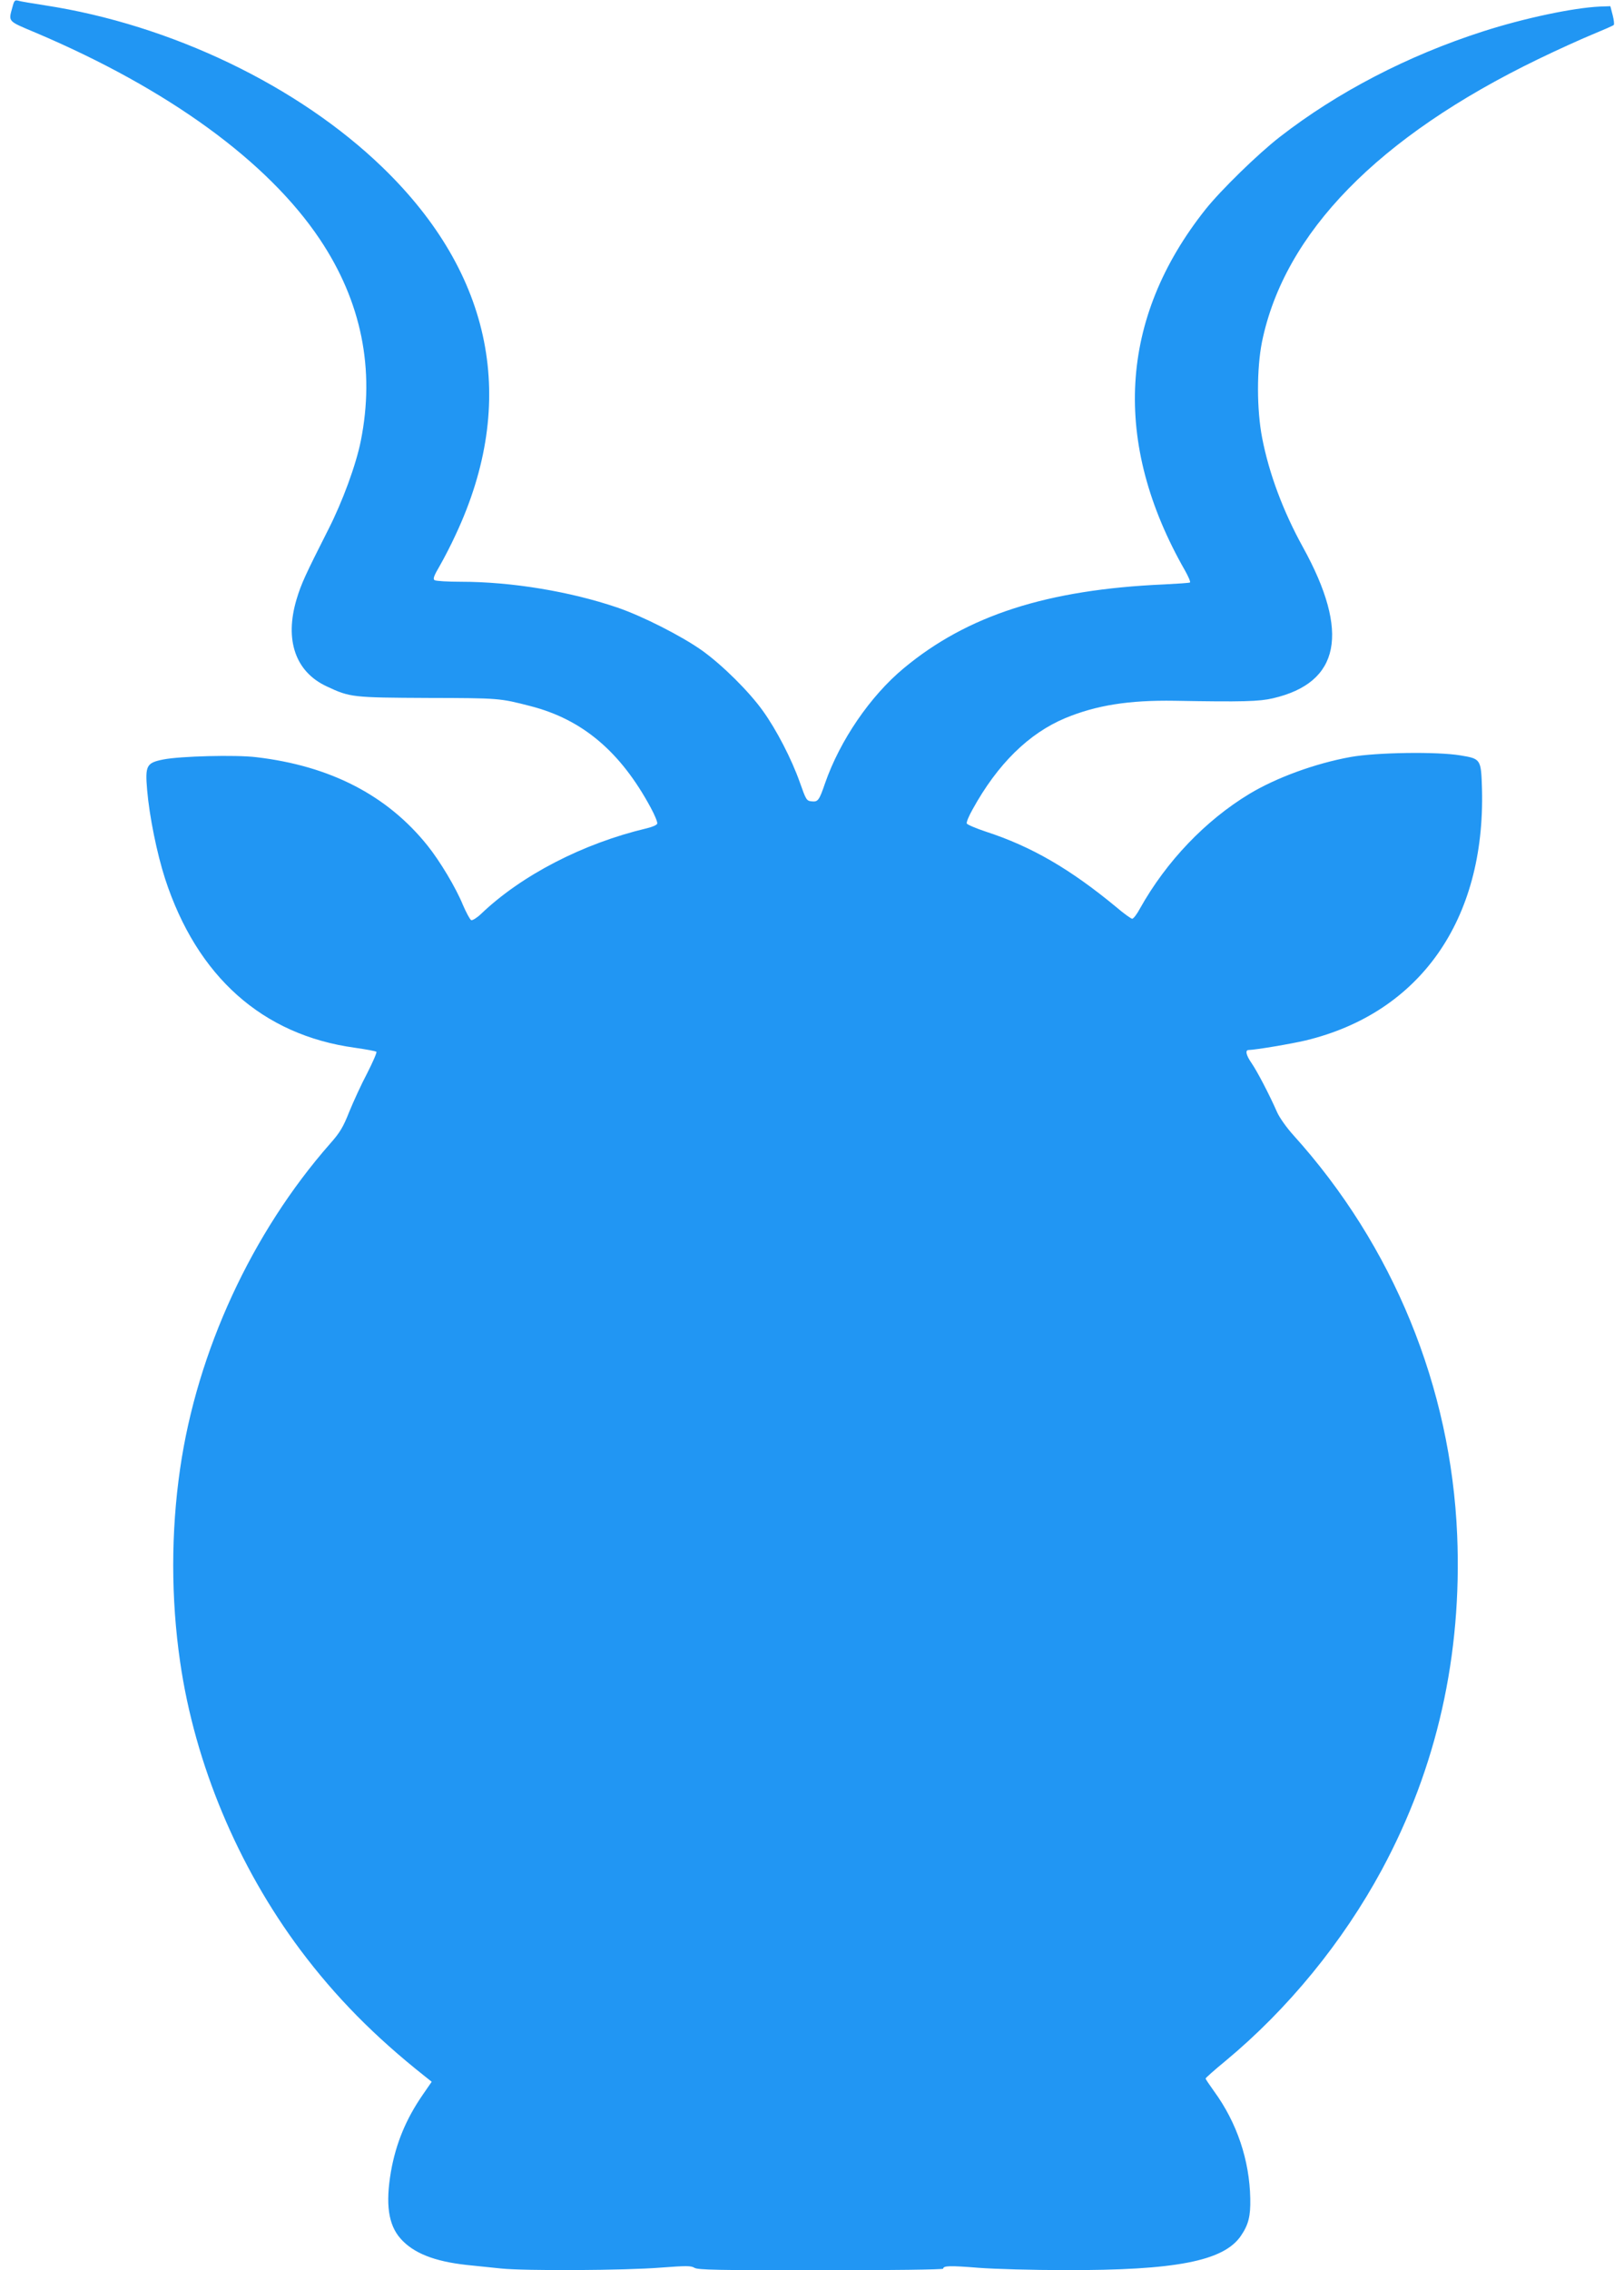 <?xml version="1.0" standalone="no"?>
<!DOCTYPE svg PUBLIC "-//W3C//DTD SVG 20010904//EN"
 "http://www.w3.org/TR/2001/REC-SVG-20010904/DTD/svg10.dtd">
<svg version="1.0" xmlns="http://www.w3.org/2000/svg"
 width="916pt" height="1280pt" viewBox="0 0 916 1280"
 preserveAspectRatio="xMidYMid meet">
<g transform="translate(0,1280) scale(0.1,-0.1)"
fill="#2196f3" stroke="none">
<path d="M71 12763 c-24 -88 -32 -79 134 -149 744 -316 1305 -724 1599 -1163
235 -351 312 -733 231 -1137 -27 -135 -103 -342 -183 -499 -131 -259 -152
-304 -179 -393 -69 -230 -7 -410 170 -492 132 -62 145 -63 572 -65 401 -1 403
-1 577 -46 293 -75 508 -257 678 -572 23 -42 40 -84 37 -91 -3 -8 -29 -19 -59
-26 -359 -85 -706 -264 -935 -483 -23 -22 -48 -37 -55 -35 -7 3 -28 42 -47 86
-39 96 -130 248 -200 335 -227 283 -548 449 -966 498 -117 14 -428 6 -524 -13
-95 -19 -103 -34 -91 -173 13 -150 55 -356 101 -499 180 -552 549 -881 1069
-953 63 -9 118 -19 123 -23 4 -3 -20 -58 -52 -121 -33 -62 -78 -161 -101 -217
-34 -86 -52 -117 -108 -180 -442 -503 -750 -1170 -846 -1832 -52 -357 -52
-733 0 -1090 83 -574 325 -1152 679 -1625 198 -264 418 -487 701 -711 l39 -31
-51 -74 c-94 -136 -151 -274 -179 -433 -31 -182 -15 -299 54 -377 72 -82 191
-129 374 -149 56 -6 143 -15 194 -20 134 -14 700 -11 898 5 146 11 173 11 192
-1 19 -12 134 -14 713 -14 392 0 690 4 690 9 0 17 38 18 200 5 91 -7 309 -13
485 -13 626 -2 897 51 994 193 43 63 55 111 53 210 -4 216 -75 428 -204 605
-26 36 -48 69 -48 72 0 4 51 49 113 100 352 292 661 670 881 1077 311 577 453
1209 425 1887 -35 835 -361 1632 -924 2255 -38 42 -79 100 -92 130 -43 98
-112 230 -143 275 -32 46 -38 75 -17 75 40 1 237 34 322 54 645 156 1013 680
994 1417 -5 169 -6 171 -122 190 -132 22 -474 17 -619 -9 -199 -36 -418 -116
-571 -208 -248 -150 -468 -380 -617 -646 -17 -32 -37 -58 -44 -58 -6 0 -47 29
-89 65 -260 215 -478 342 -736 426 -57 19 -106 40 -108 46 -3 7 12 43 33 80
141 256 317 428 522 514 176 73 360 102 617 98 386 -7 478 -4 555 14 379 88
435 370 169 852 -111 201 -191 414 -230 616 -31 160 -31 390 -1 541 126 615
655 1157 1557 1594 105 51 242 113 305 139 63 26 118 50 122 54 4 3 1 29 -6
56 l-13 50 -59 -2 c-150 -7 -426 -65 -659 -140 -424 -136 -822 -343 -1145
-594 -123 -95 -333 -300 -420 -409 -489 -615 -529 -1315 -116 -2037 19 -34 32
-64 28 -67 -5 -3 -71 -7 -147 -11 -658 -29 -1109 -174 -1468 -473 -188 -156
-359 -406 -443 -647 -34 -99 -40 -107 -77 -103 -28 3 -31 9 -66 108 -46 130
-131 295 -208 402 -78 109 -228 258 -344 341 -113 80 -334 193 -478 242 -265
90 -594 145 -881 145 -74 0 -141 4 -149 9 -10 7 -4 24 30 82 23 40 64 119 89
174 353 752 210 1469 -411 2070 -476 461 -1195 806 -1906 915 -71 11 -138 22
-150 26 -19 5 -23 1 -32 -33z"/>
</g>
</svg>
